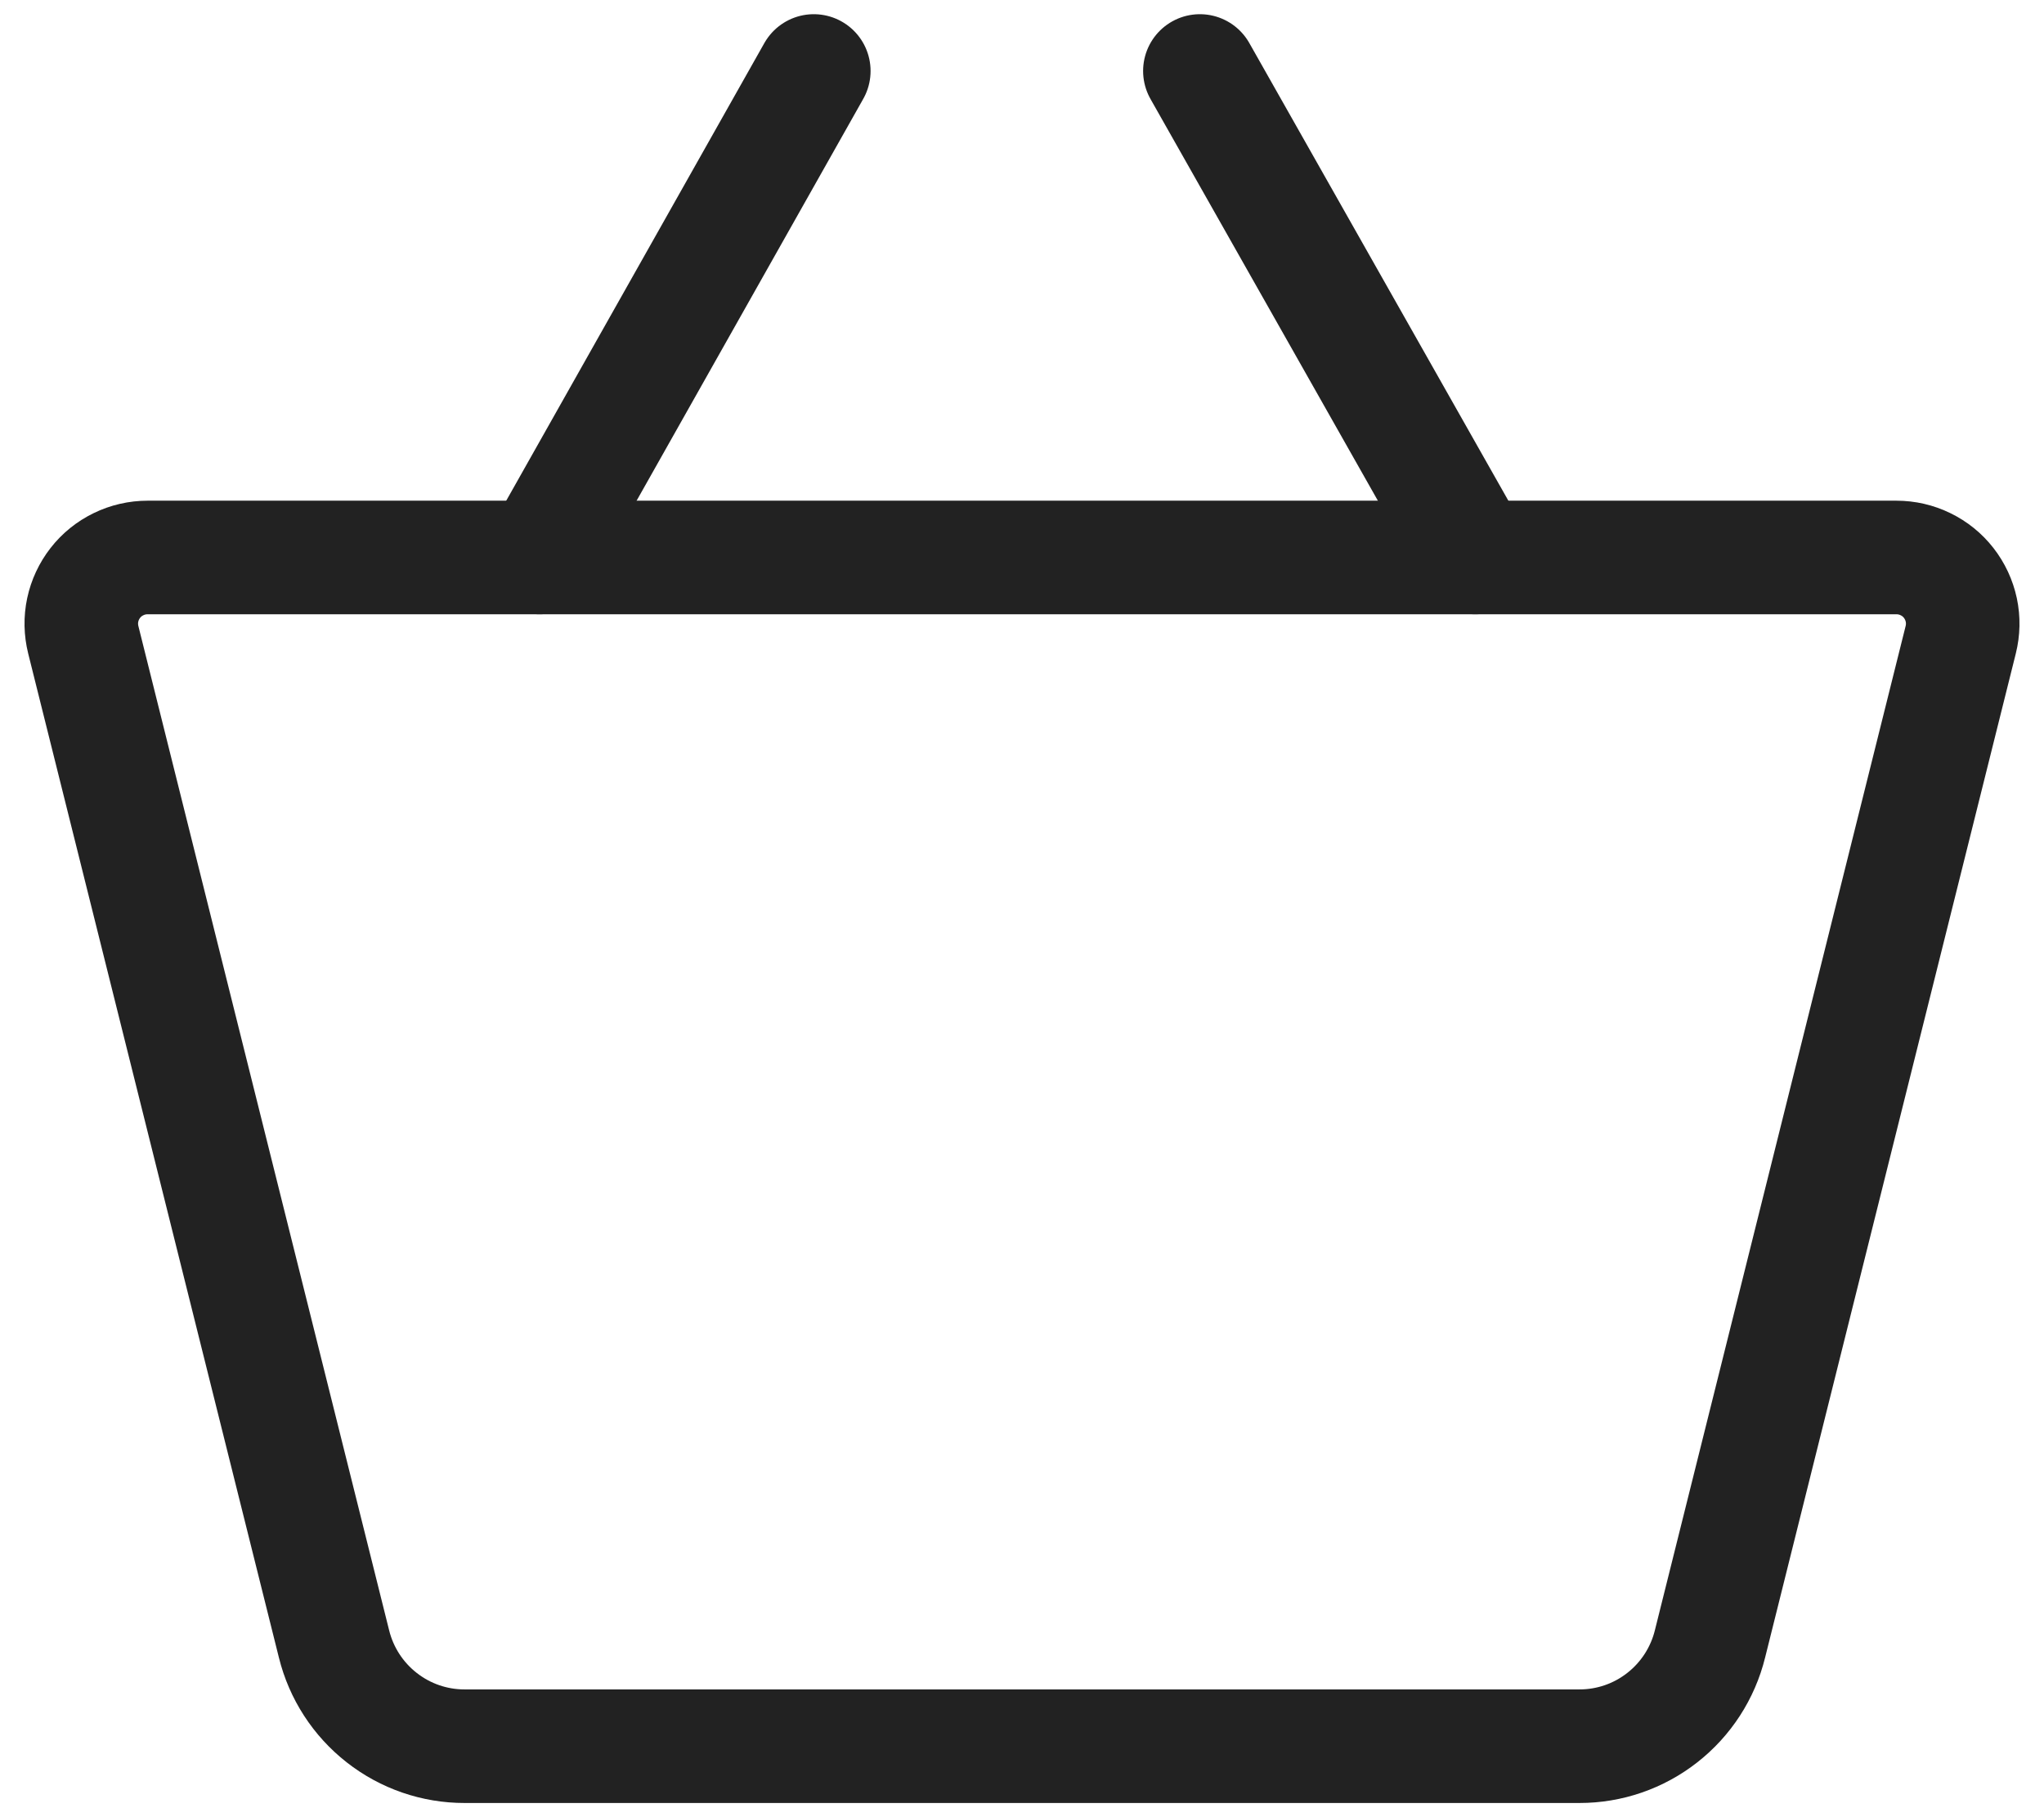 <svg width="36" height="32" viewBox="0 0 36 32" fill="none" xmlns="http://www.w3.org/2000/svg">
<path d="M27.817 30.75H8.183C7.654 30.751 7.14 30.574 6.723 30.247C6.306 29.921 6.01 29.464 5.883 28.95L1.467 11.267C1.424 11.095 1.42 10.915 1.457 10.741C1.494 10.568 1.57 10.405 1.679 10.265C1.788 10.125 1.928 10.012 2.088 9.935C2.247 9.857 2.423 9.817 2.6 9.817H33.4C33.578 9.817 33.753 9.857 33.912 9.935C34.072 10.012 34.212 10.125 34.321 10.265C34.43 10.405 34.506 10.568 34.543 10.741C34.58 10.915 34.576 11.095 34.533 11.267L30.117 28.95C29.99 29.464 29.694 29.921 29.277 30.247C28.86 30.574 28.346 30.751 27.817 30.75Z" stroke="#222222" stroke-width="2" stroke-linecap="round" stroke-linejoin="round"/>
<path d="M14.333 1.25L9.5 9.817" stroke="#222222" stroke-width="2" stroke-linecap="round" stroke-linejoin="round"/>
<path d="M21.133 1.25L25.983 9.817" stroke="#222222" stroke-width="2" stroke-linecap="round" stroke-linejoin="round"/>
</svg>
